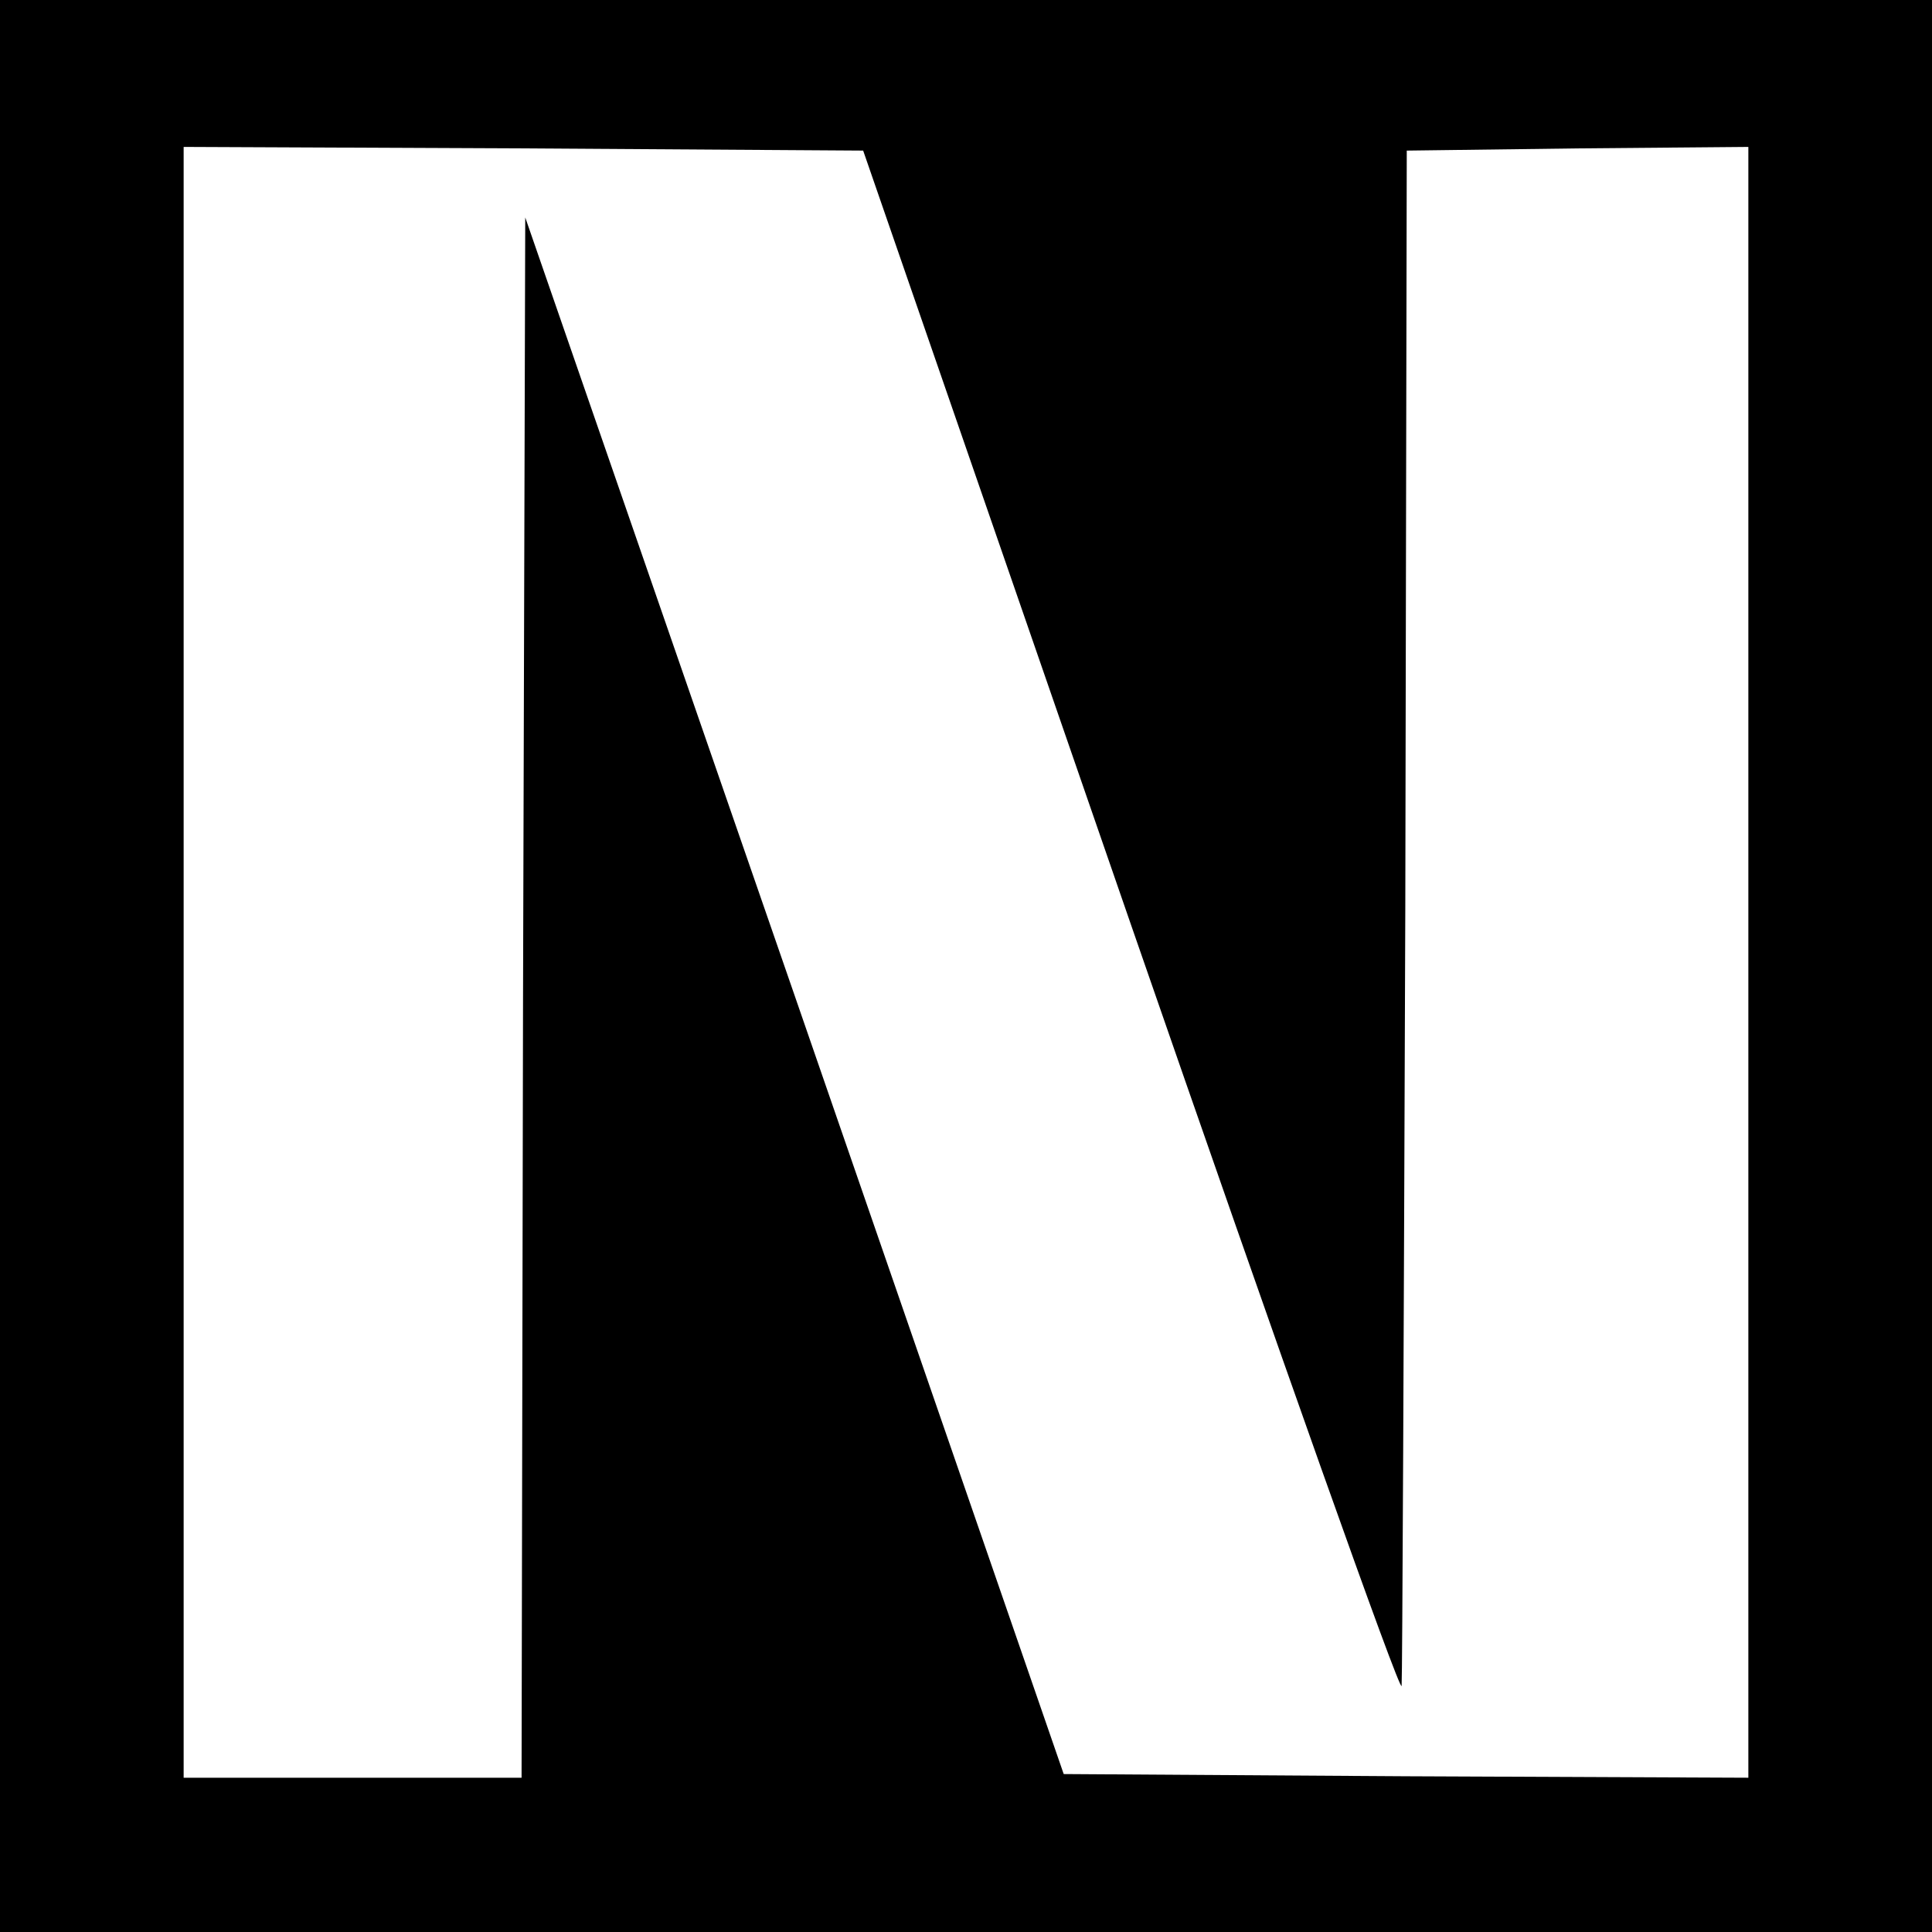 <?xml version="1.0" standalone="no"?>
<!DOCTYPE svg PUBLIC "-//W3C//DTD SVG 20010904//EN"
 "http://www.w3.org/TR/2001/REC-SVG-20010904/DTD/svg10.dtd">
<svg version="1.0" xmlns="http://www.w3.org/2000/svg"
 width="263pt" height="263pt" viewBox="0 0 263 263"
 preserveAspectRatio="xMidYMid meet">
<g transform="translate(0,263) scale(0.1,-0.1)"
fill="#000000" stroke="none">
<path d="M0 1315 l0 -1315 1315 0 1315 0 0 1315 0 1315 -1315 0 -1315 0 0
-1315z m1540 55 c201 -580 366 -1046 368 -1035 1 11 3 486 5 1055 l2 1035 233
3 232 2 0 -1110 0 -1110 -466 2 -466 3 -366 1059 -367 1060 -3 -1062 -2 -1062
-230 0 -230 0 0 1110 0 1110 462 -2 463 -3 365 -1055z"/>
</g>
</svg>
